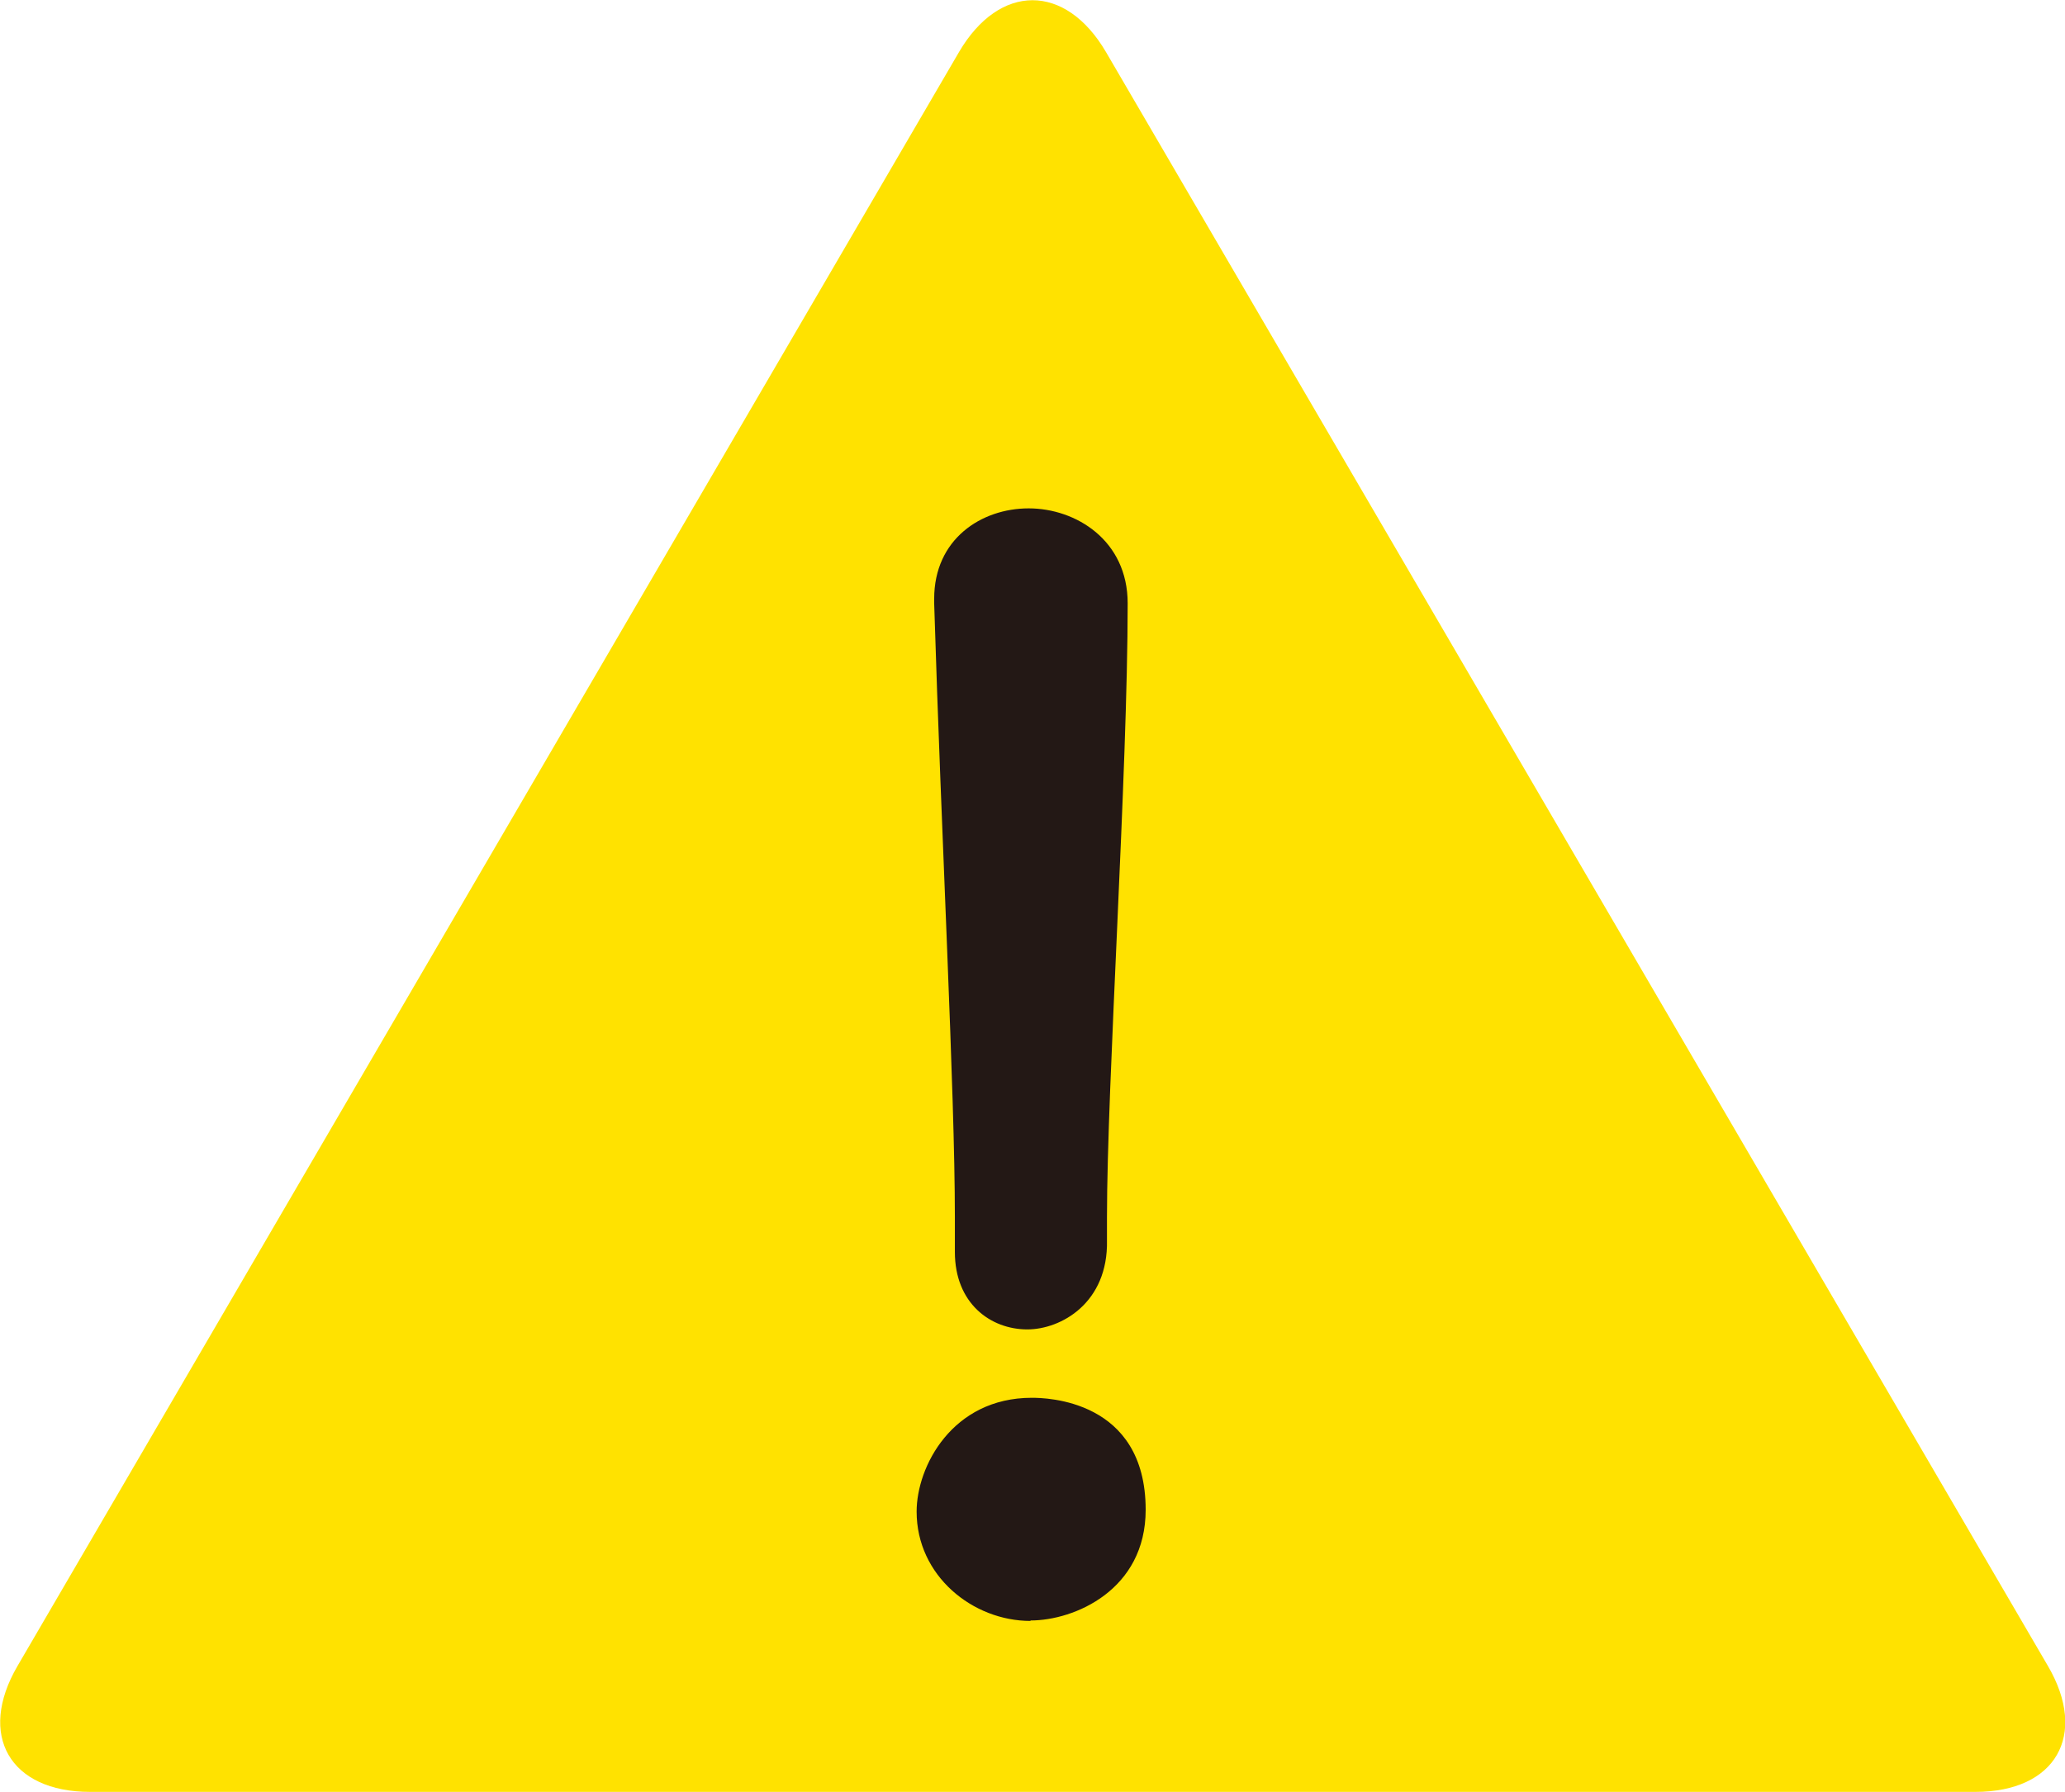 <?xml version="1.0" encoding="UTF-8"?>
<svg id="_レイヤー_2" data-name="レイヤー 2" xmlns="http://www.w3.org/2000/svg" viewBox="0 0 45.89 39.83">
  <g id="PC">
    <g>
      <path d="m24.58,1.16c-.9-1.54-2.37-1.54-3.27,0L.39,37.03c-.9,1.54-.17,2.8,1.61,2.8h41.9c1.78,0,2.51-1.26,1.61-2.8L24.58,1.16Z" fill="#ffe200"/>
      <path d="m22.9,36.03c-1.28,0-2.53-1-2.53-2.43,0-1,.79-2.53,2.56-2.53.3,0,2.53.03,2.53,2.49,0,1.78-1.58,2.46-2.56,2.46Zm-1.68-8.2v-.78c0-2.79-.3-8.39-.46-13.64v-.1c0-1.33,1.05-2.01,2.1-2.01s2.2.71,2.2,2.11c0,3.76-.46,10.69-.46,13.64v.52c.03,1.39-1.02,1.98-1.77,1.98-.82,0-1.61-.58-1.61-1.72Z" fill="#231815"/>
    </g>
  </g>
</svg>